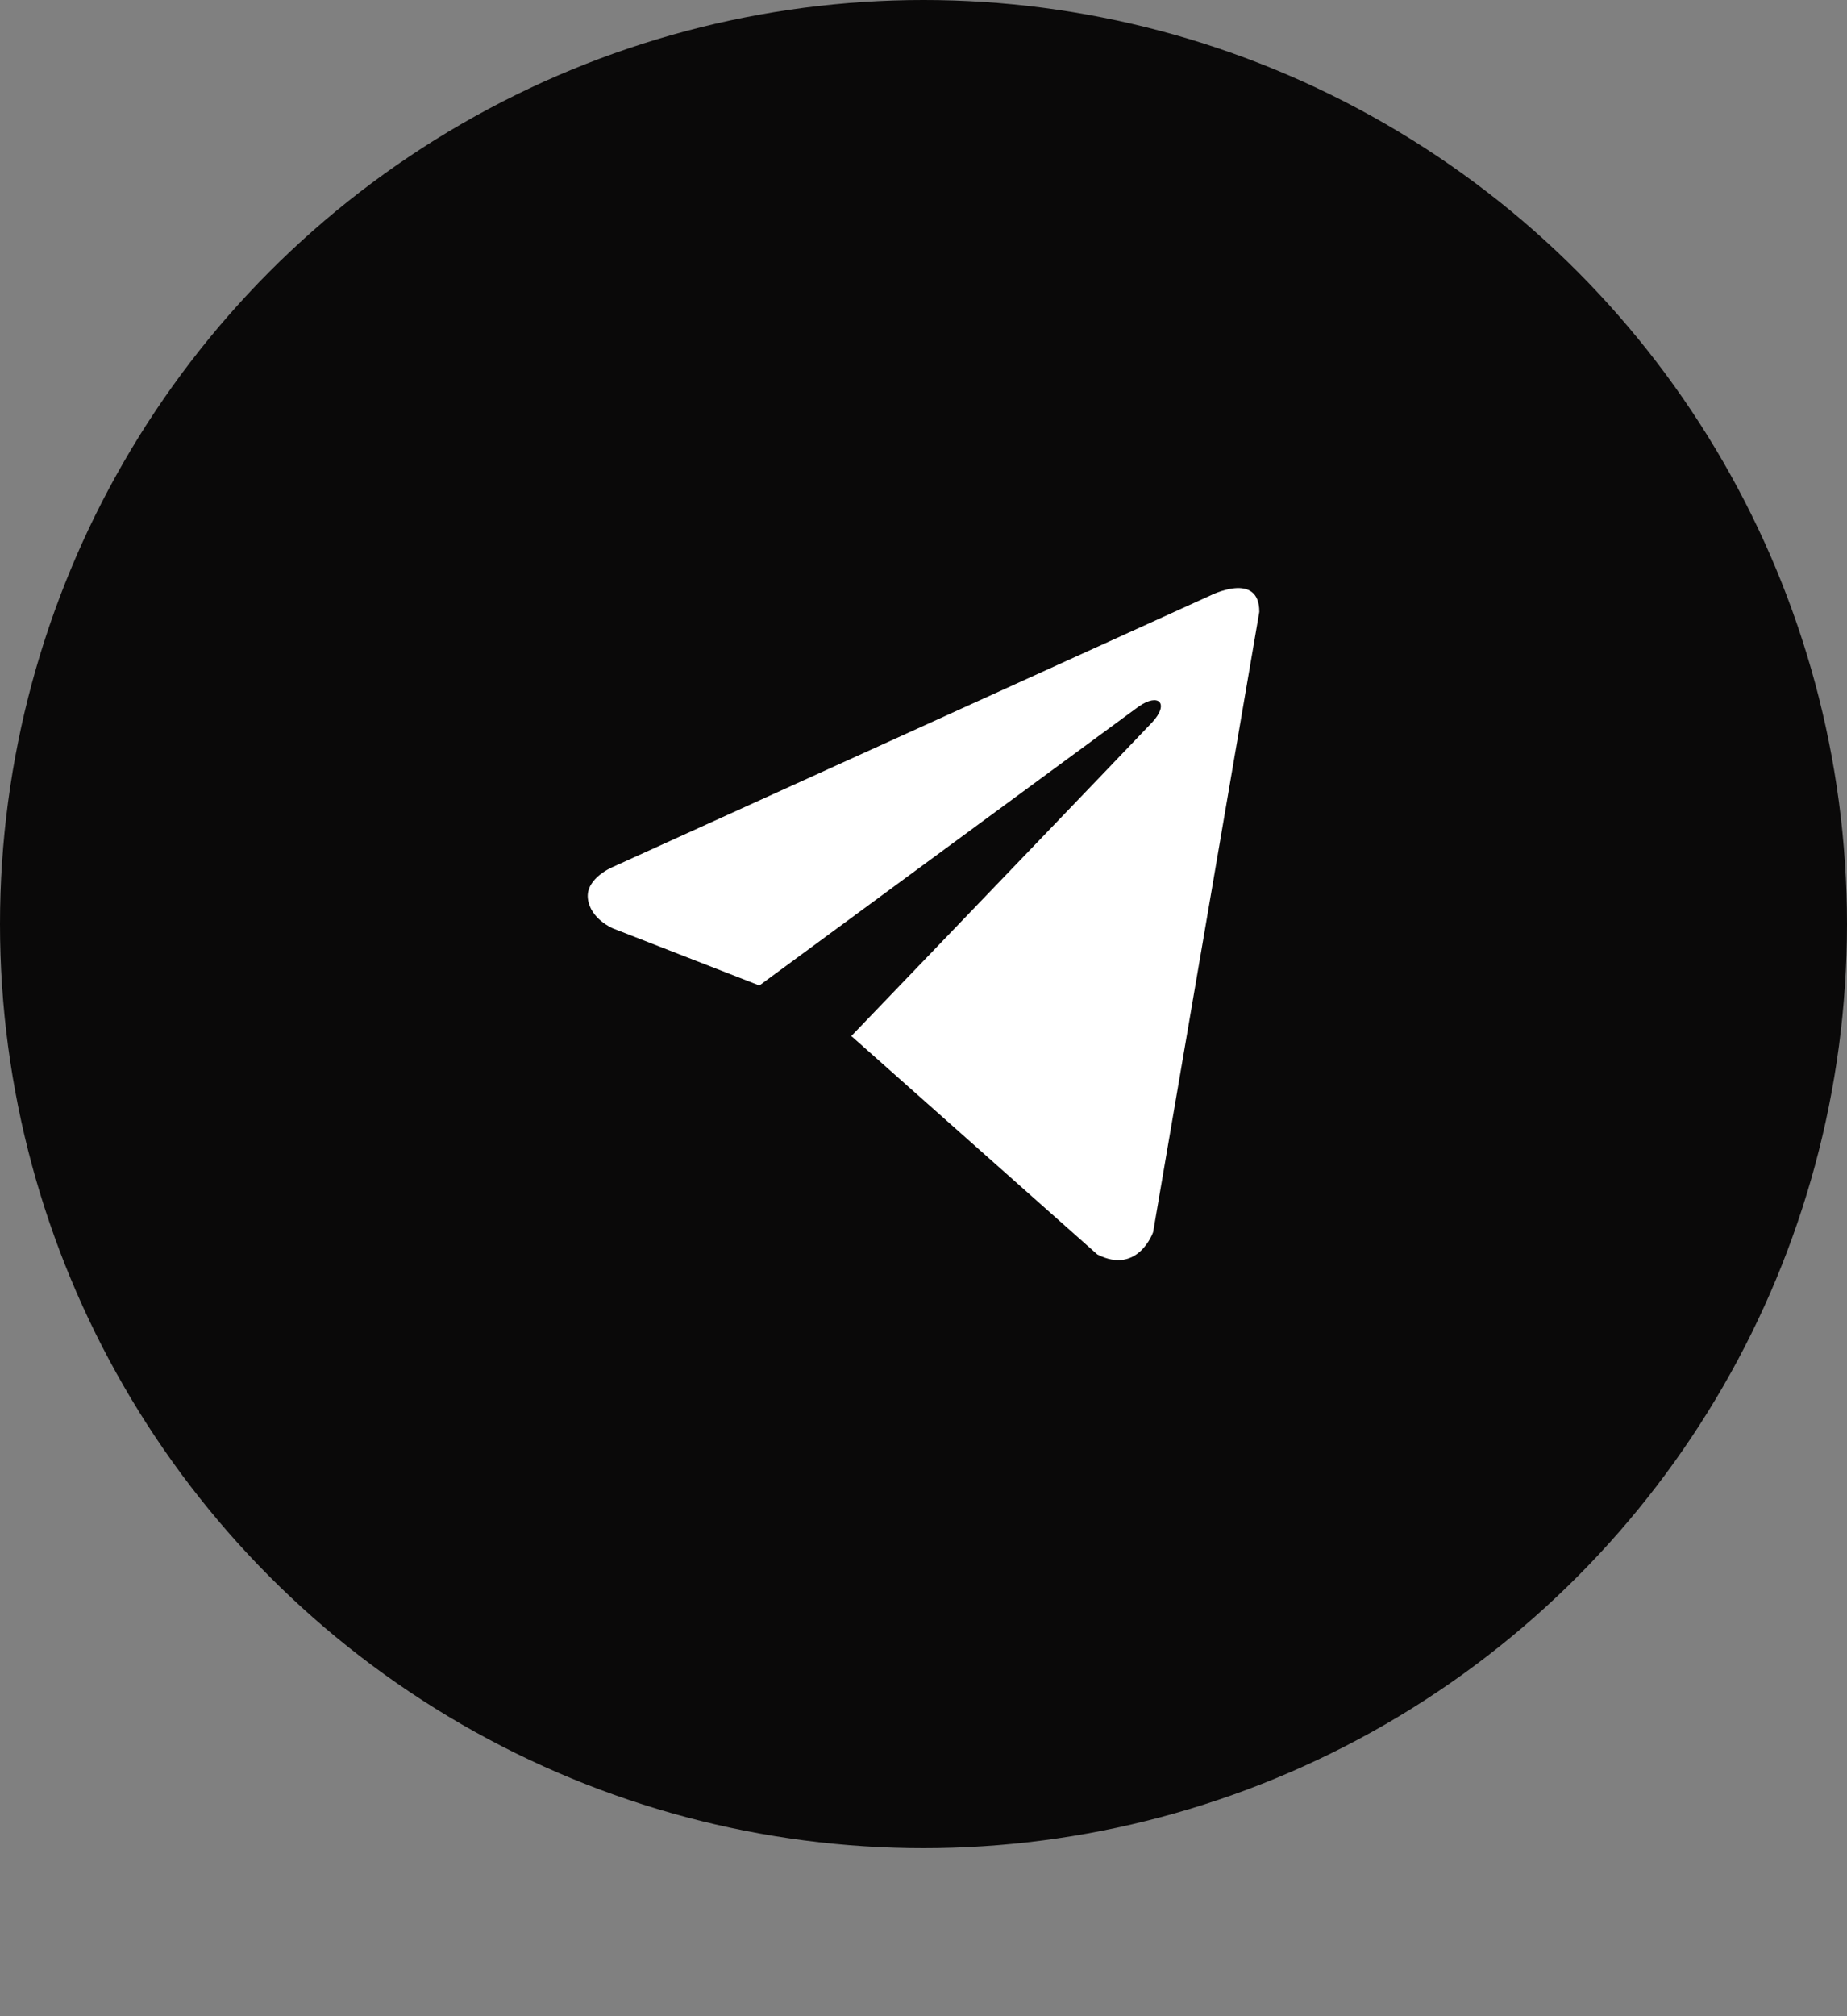 <?xml version="1.0" encoding="UTF-8"?> <svg xmlns="http://www.w3.org/2000/svg" width="22" height="24" viewBox="0 0 22 24" fill="none"><rect x="0" y="0" width="22" height="24" fill="#808080" stroke="none"/><circle cx="11" cy="11" r="11" fill="#0A0909"></circle><path d="M15 7.283L13.735 14.667C13.735 14.667 13.557 15.179 13.071 14.933L10.151 12.342L10.138 12.335C10.532 11.925 13.591 8.742 13.724 8.598C13.931 8.375 13.803 8.242 13.562 8.411L9.045 11.731L7.302 11.052C7.302 11.052 7.028 10.939 7.002 10.694C6.975 10.448 7.311 10.315 7.311 10.315L14.416 7.089C14.416 7.089 15 6.792 15 7.283Z" fill="white"></path></svg> 